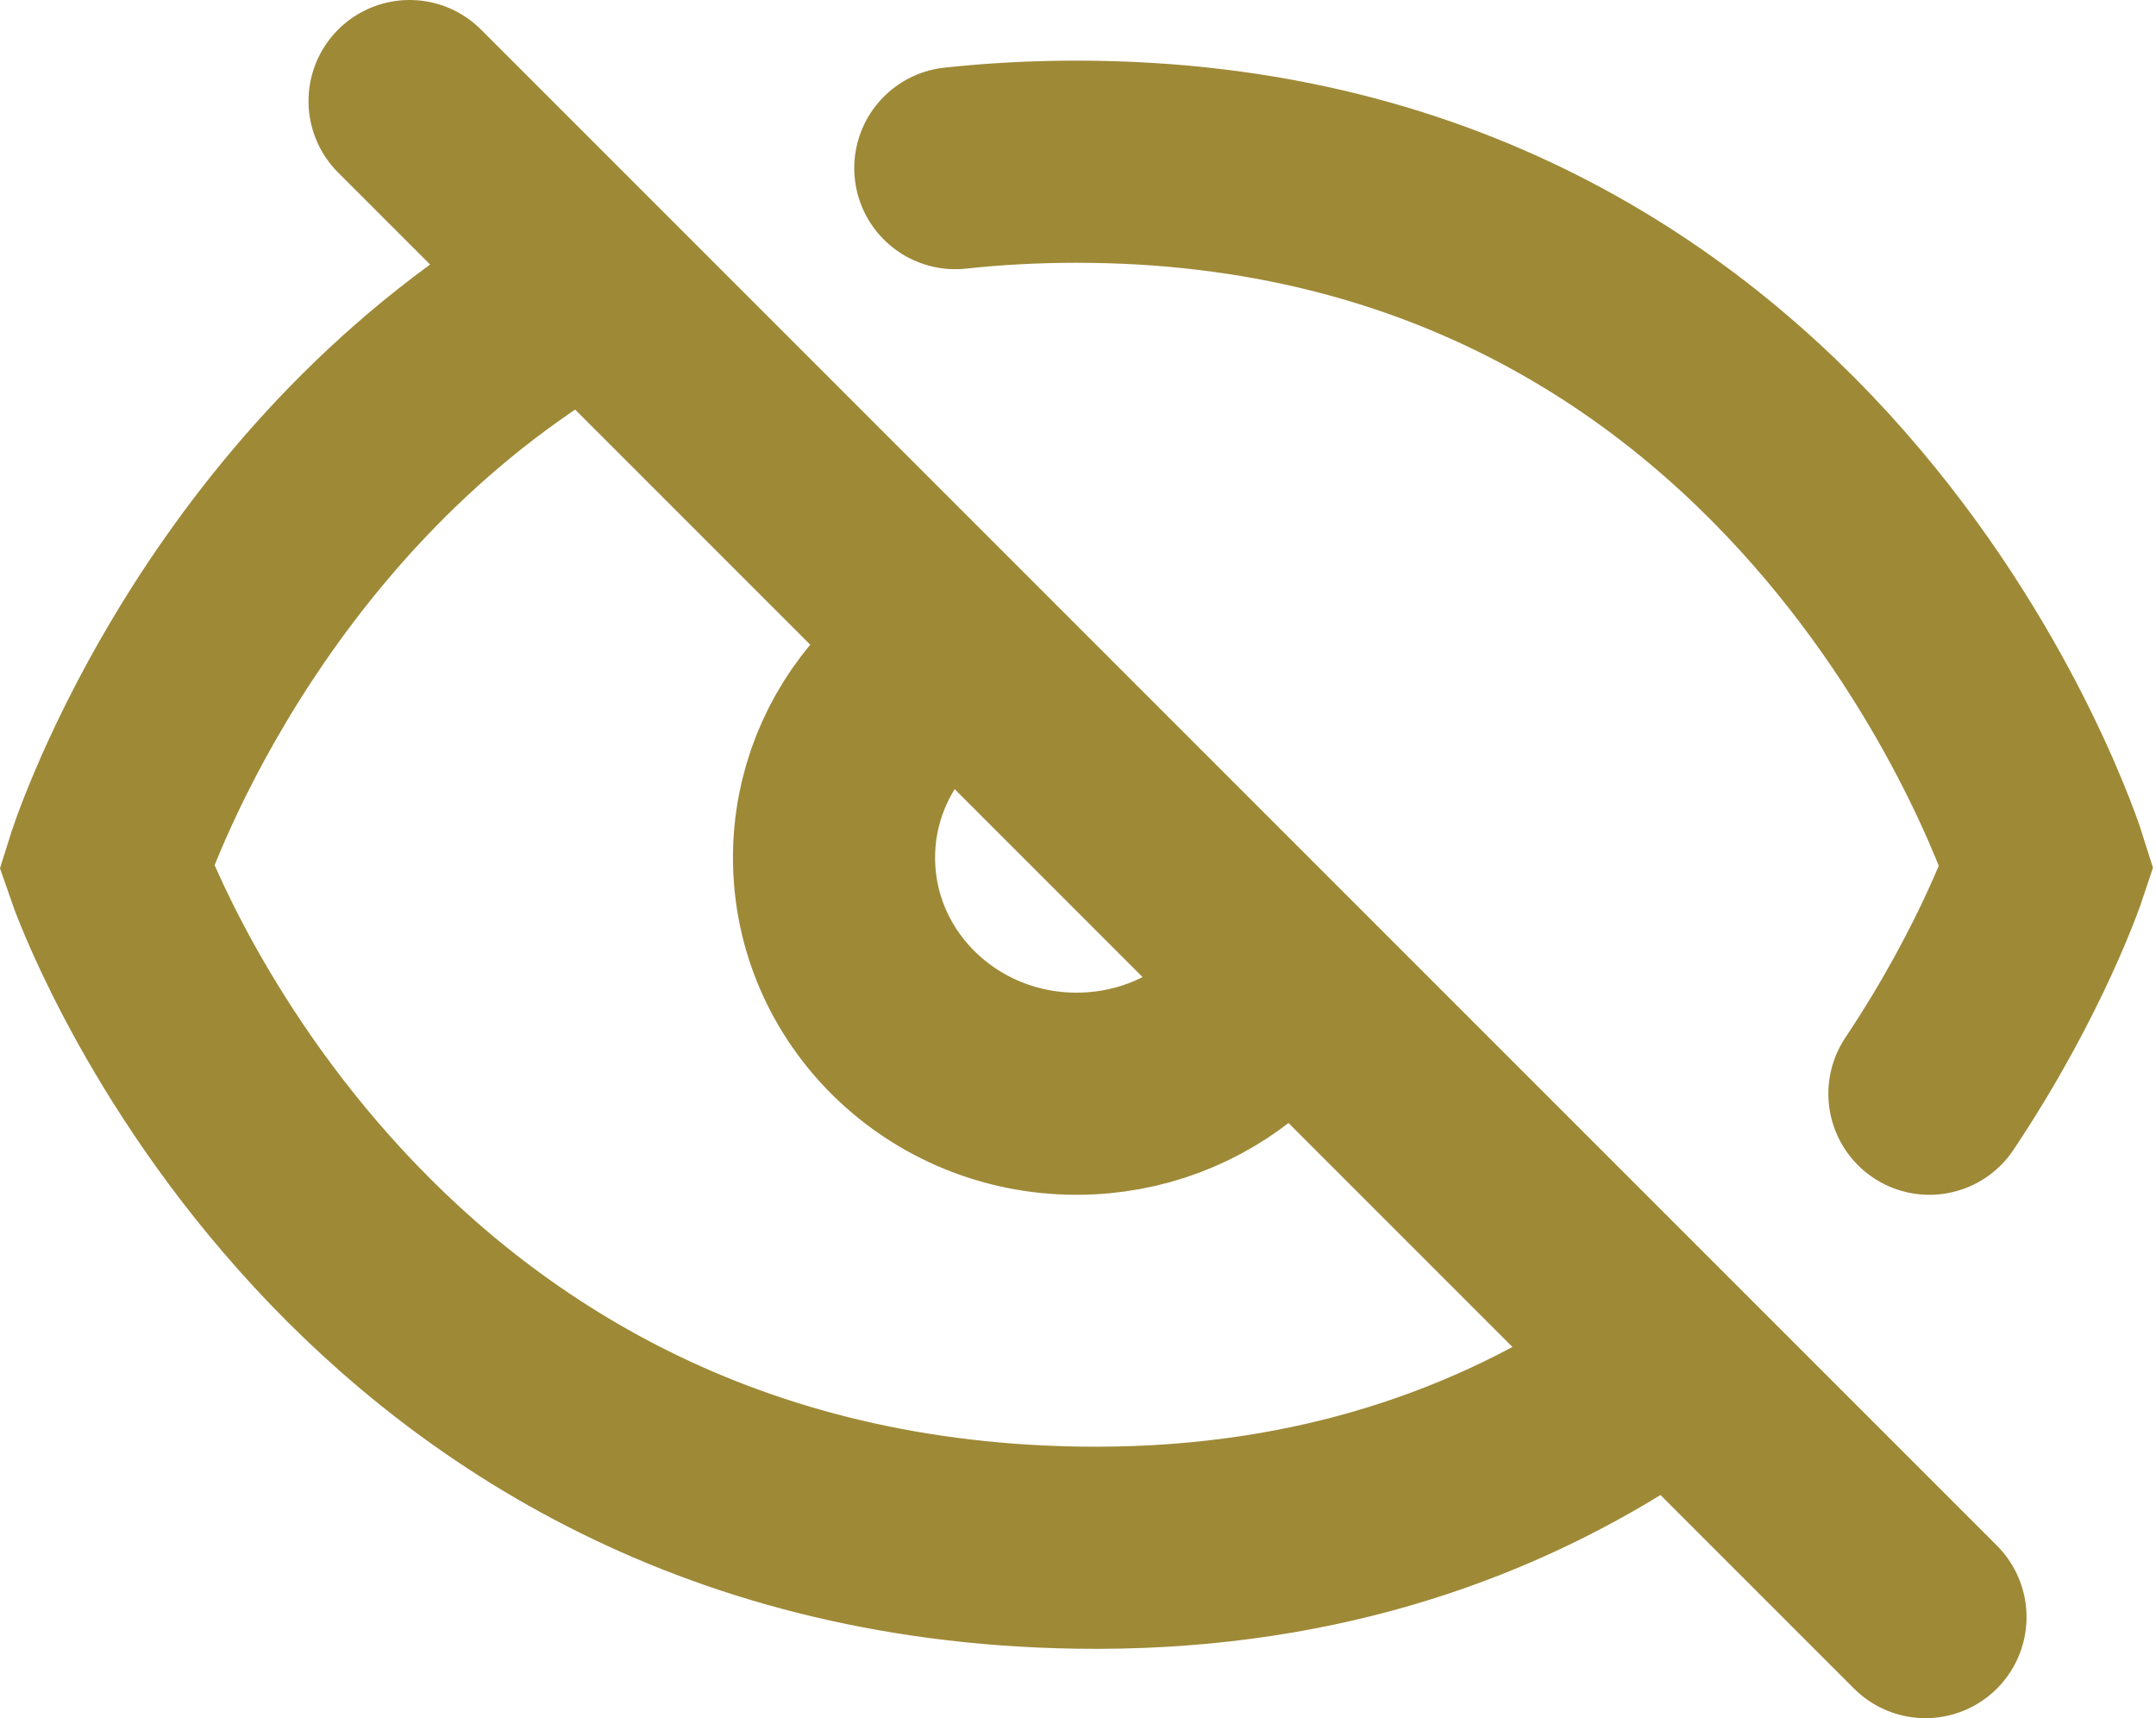 <svg width="64" height="51" viewBox="0 0 64 51" fill="none" xmlns="http://www.w3.org/2000/svg">
<path d="M57.157 48L12.158 3M26.558 20.825C25.437 22.06 24.758 23.682 24.758 25.459C24.758 29.328 27.981 32.465 31.957 32.465C33.791 32.465 35.464 31.798 36.735 30.7M57.274 32.465C59.752 28.755 60.758 25.728 60.758 25.728C60.758 25.728 54.204 4.8 31.957 4.8C30.709 4.8 29.509 4.866 28.358 4.99M48.157 41.548C44.025 44.184 38.706 46.049 31.957 45.938C9.988 45.579 3.157 25.728 3.157 25.728C3.157 25.728 6.331 15.594 15.758 9.43" stroke="#9E8937" stroke-width="6" stroke-linecap="round"/>
</svg>
